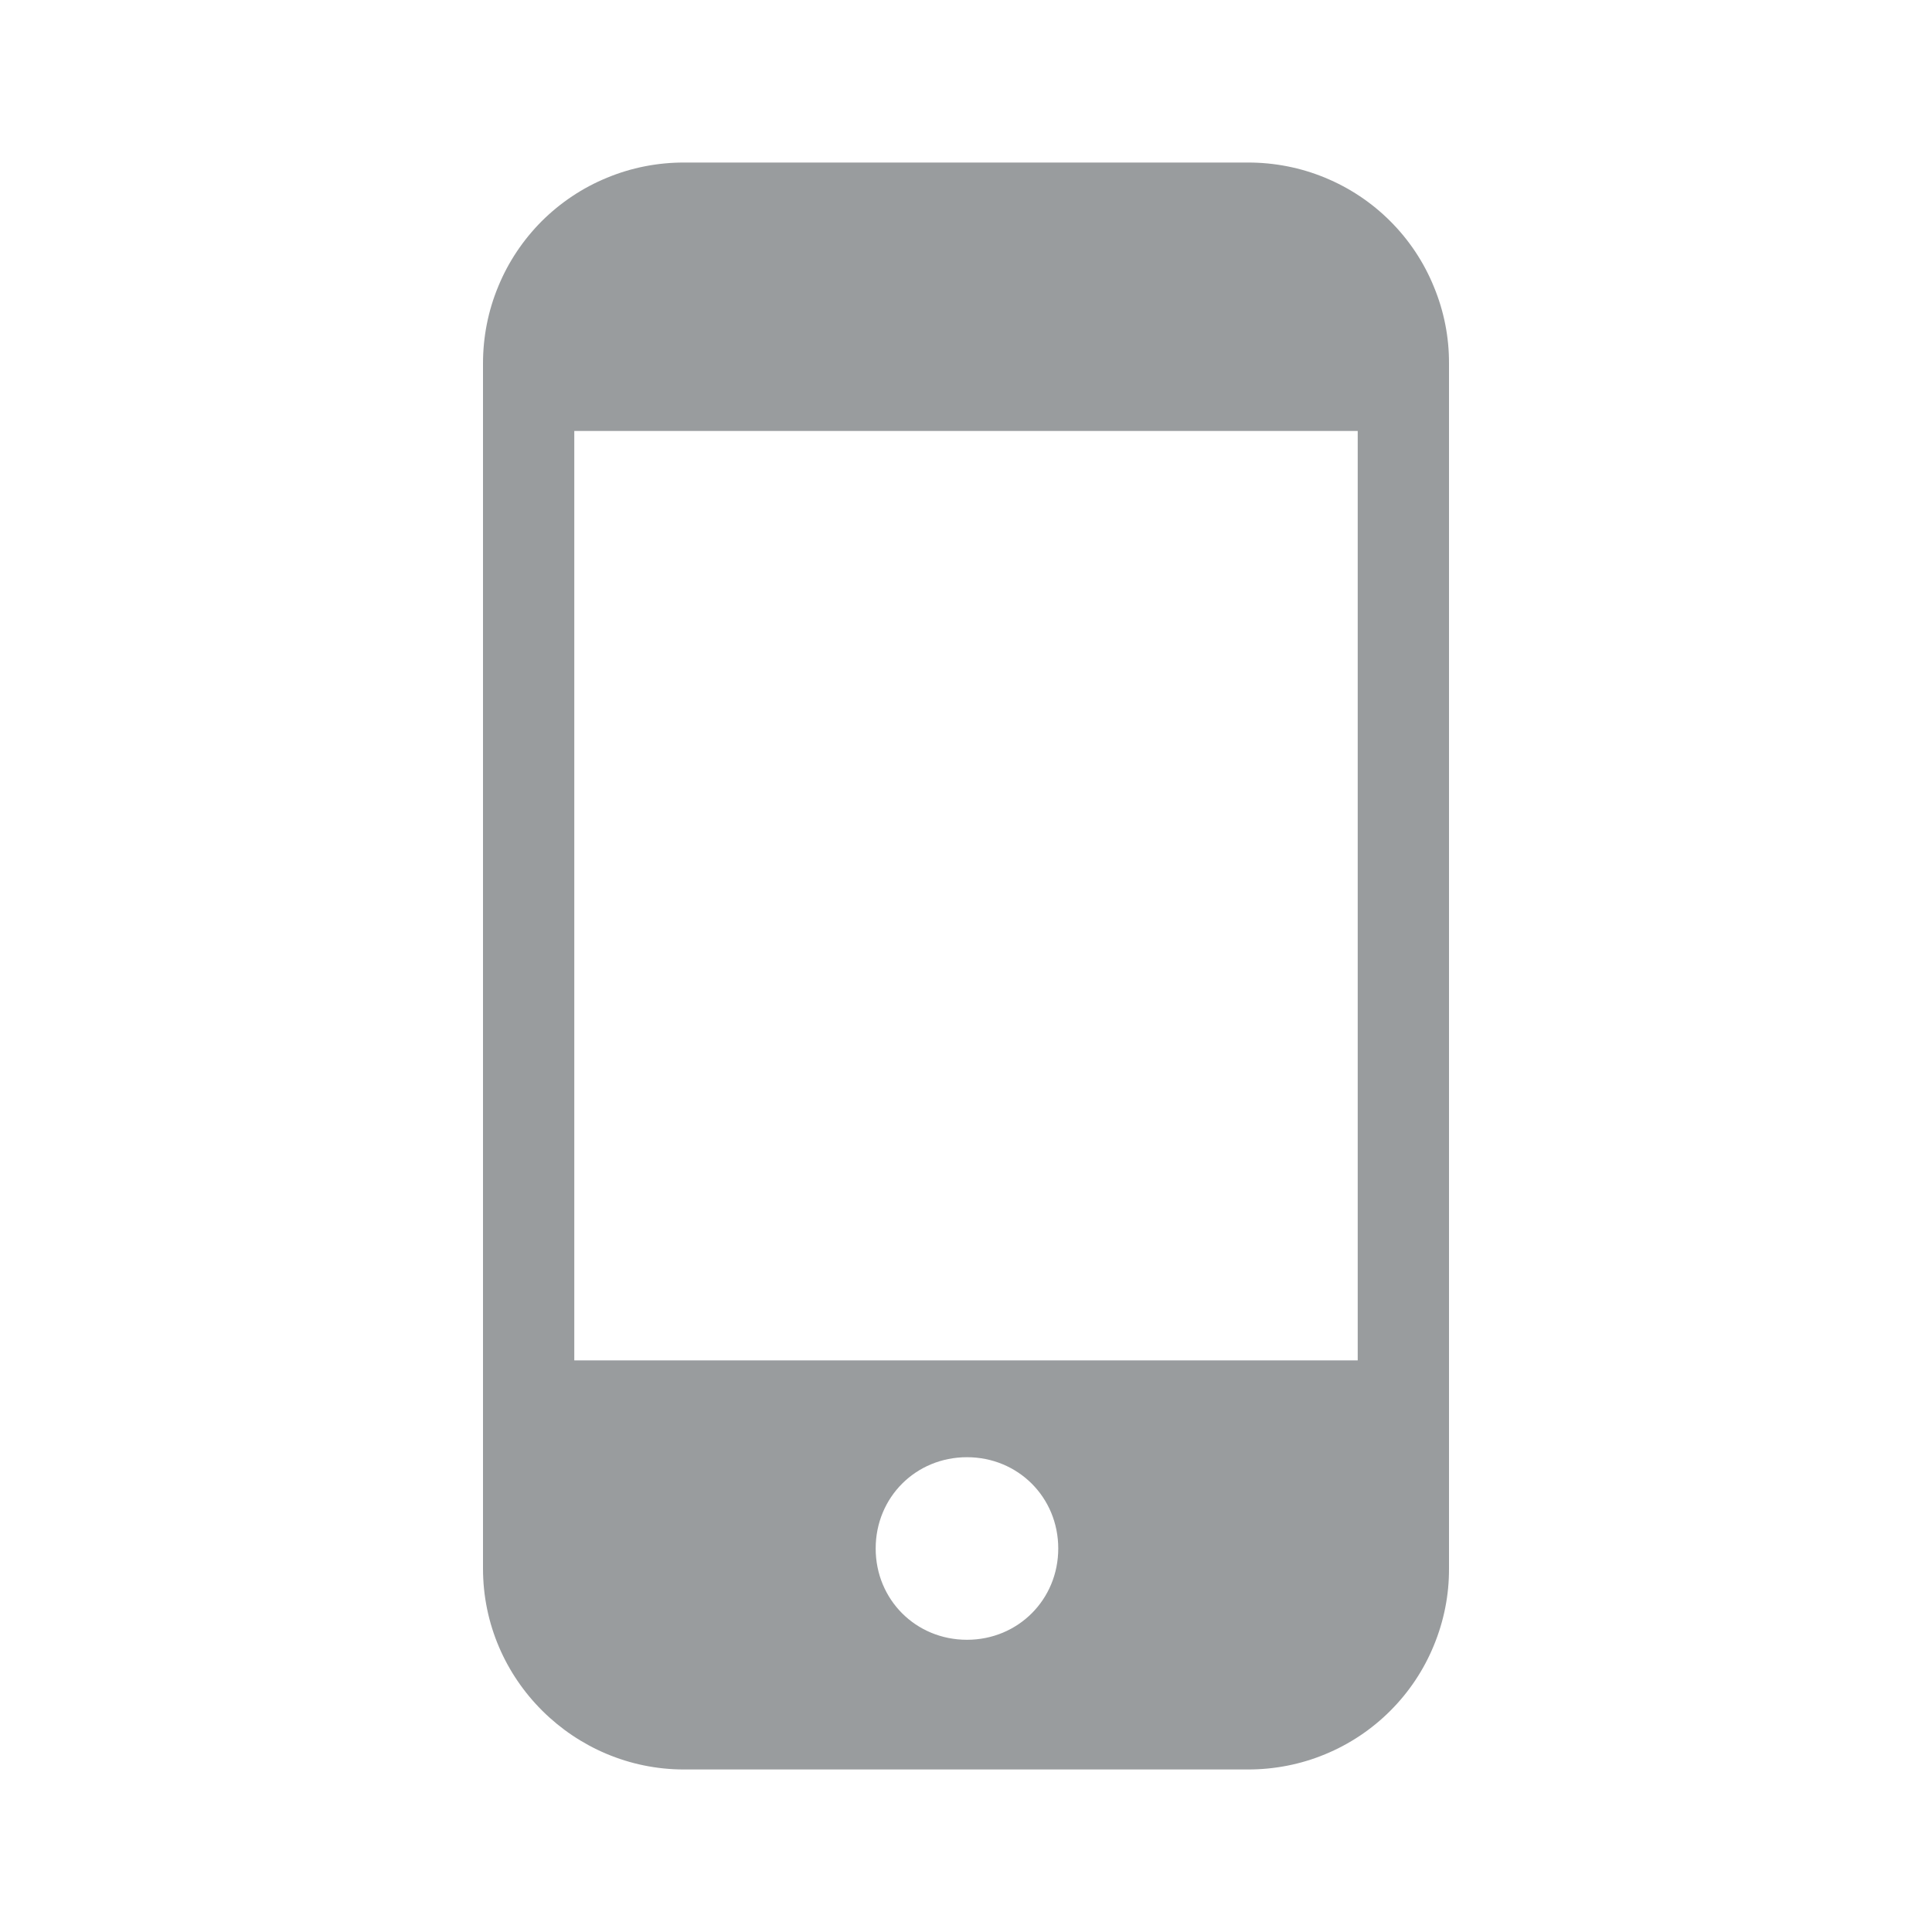 <svg width="16" height="16" viewBox="0 0 16 16" fill="none" xmlns="http://www.w3.org/2000/svg">
<path d="M10.336 1.346H5.664C5.445 1.346 5.229 1.388 5.027 1.472C4.824 1.555 4.641 1.678 4.486 1.832C4.332 1.987 4.209 2.17 4.126 2.373C4.042 2.575 4 2.791 4 3.01V12.99C4 13.913 4.756 14.654 5.664 14.654H10.336C10.555 14.654 10.772 14.612 10.974 14.528C11.176 14.445 11.36 14.322 11.514 14.168C11.669 14.013 11.791 13.83 11.874 13.628C11.958 13.425 12.001 13.209 12 12.99V3.01C12.001 2.791 11.958 2.575 11.874 2.373C11.791 2.17 11.669 1.987 11.514 1.832C11.36 1.678 11.176 1.555 10.974 1.472C10.772 1.388 10.555 1.346 10.336 1.346ZM8.008 13.58C7.584 13.58 7.252 13.247 7.252 12.824C7.252 12.4 7.584 12.068 8.008 12.068C8.431 12.068 8.764 12.4 8.764 12.824C8.764 13.247 8.431 13.58 8.008 13.58ZM11.244 11.266H4.756V3.569H11.244V11.266Z" fill="#343A3F" fill-opacity="0.5"/>
</svg>
